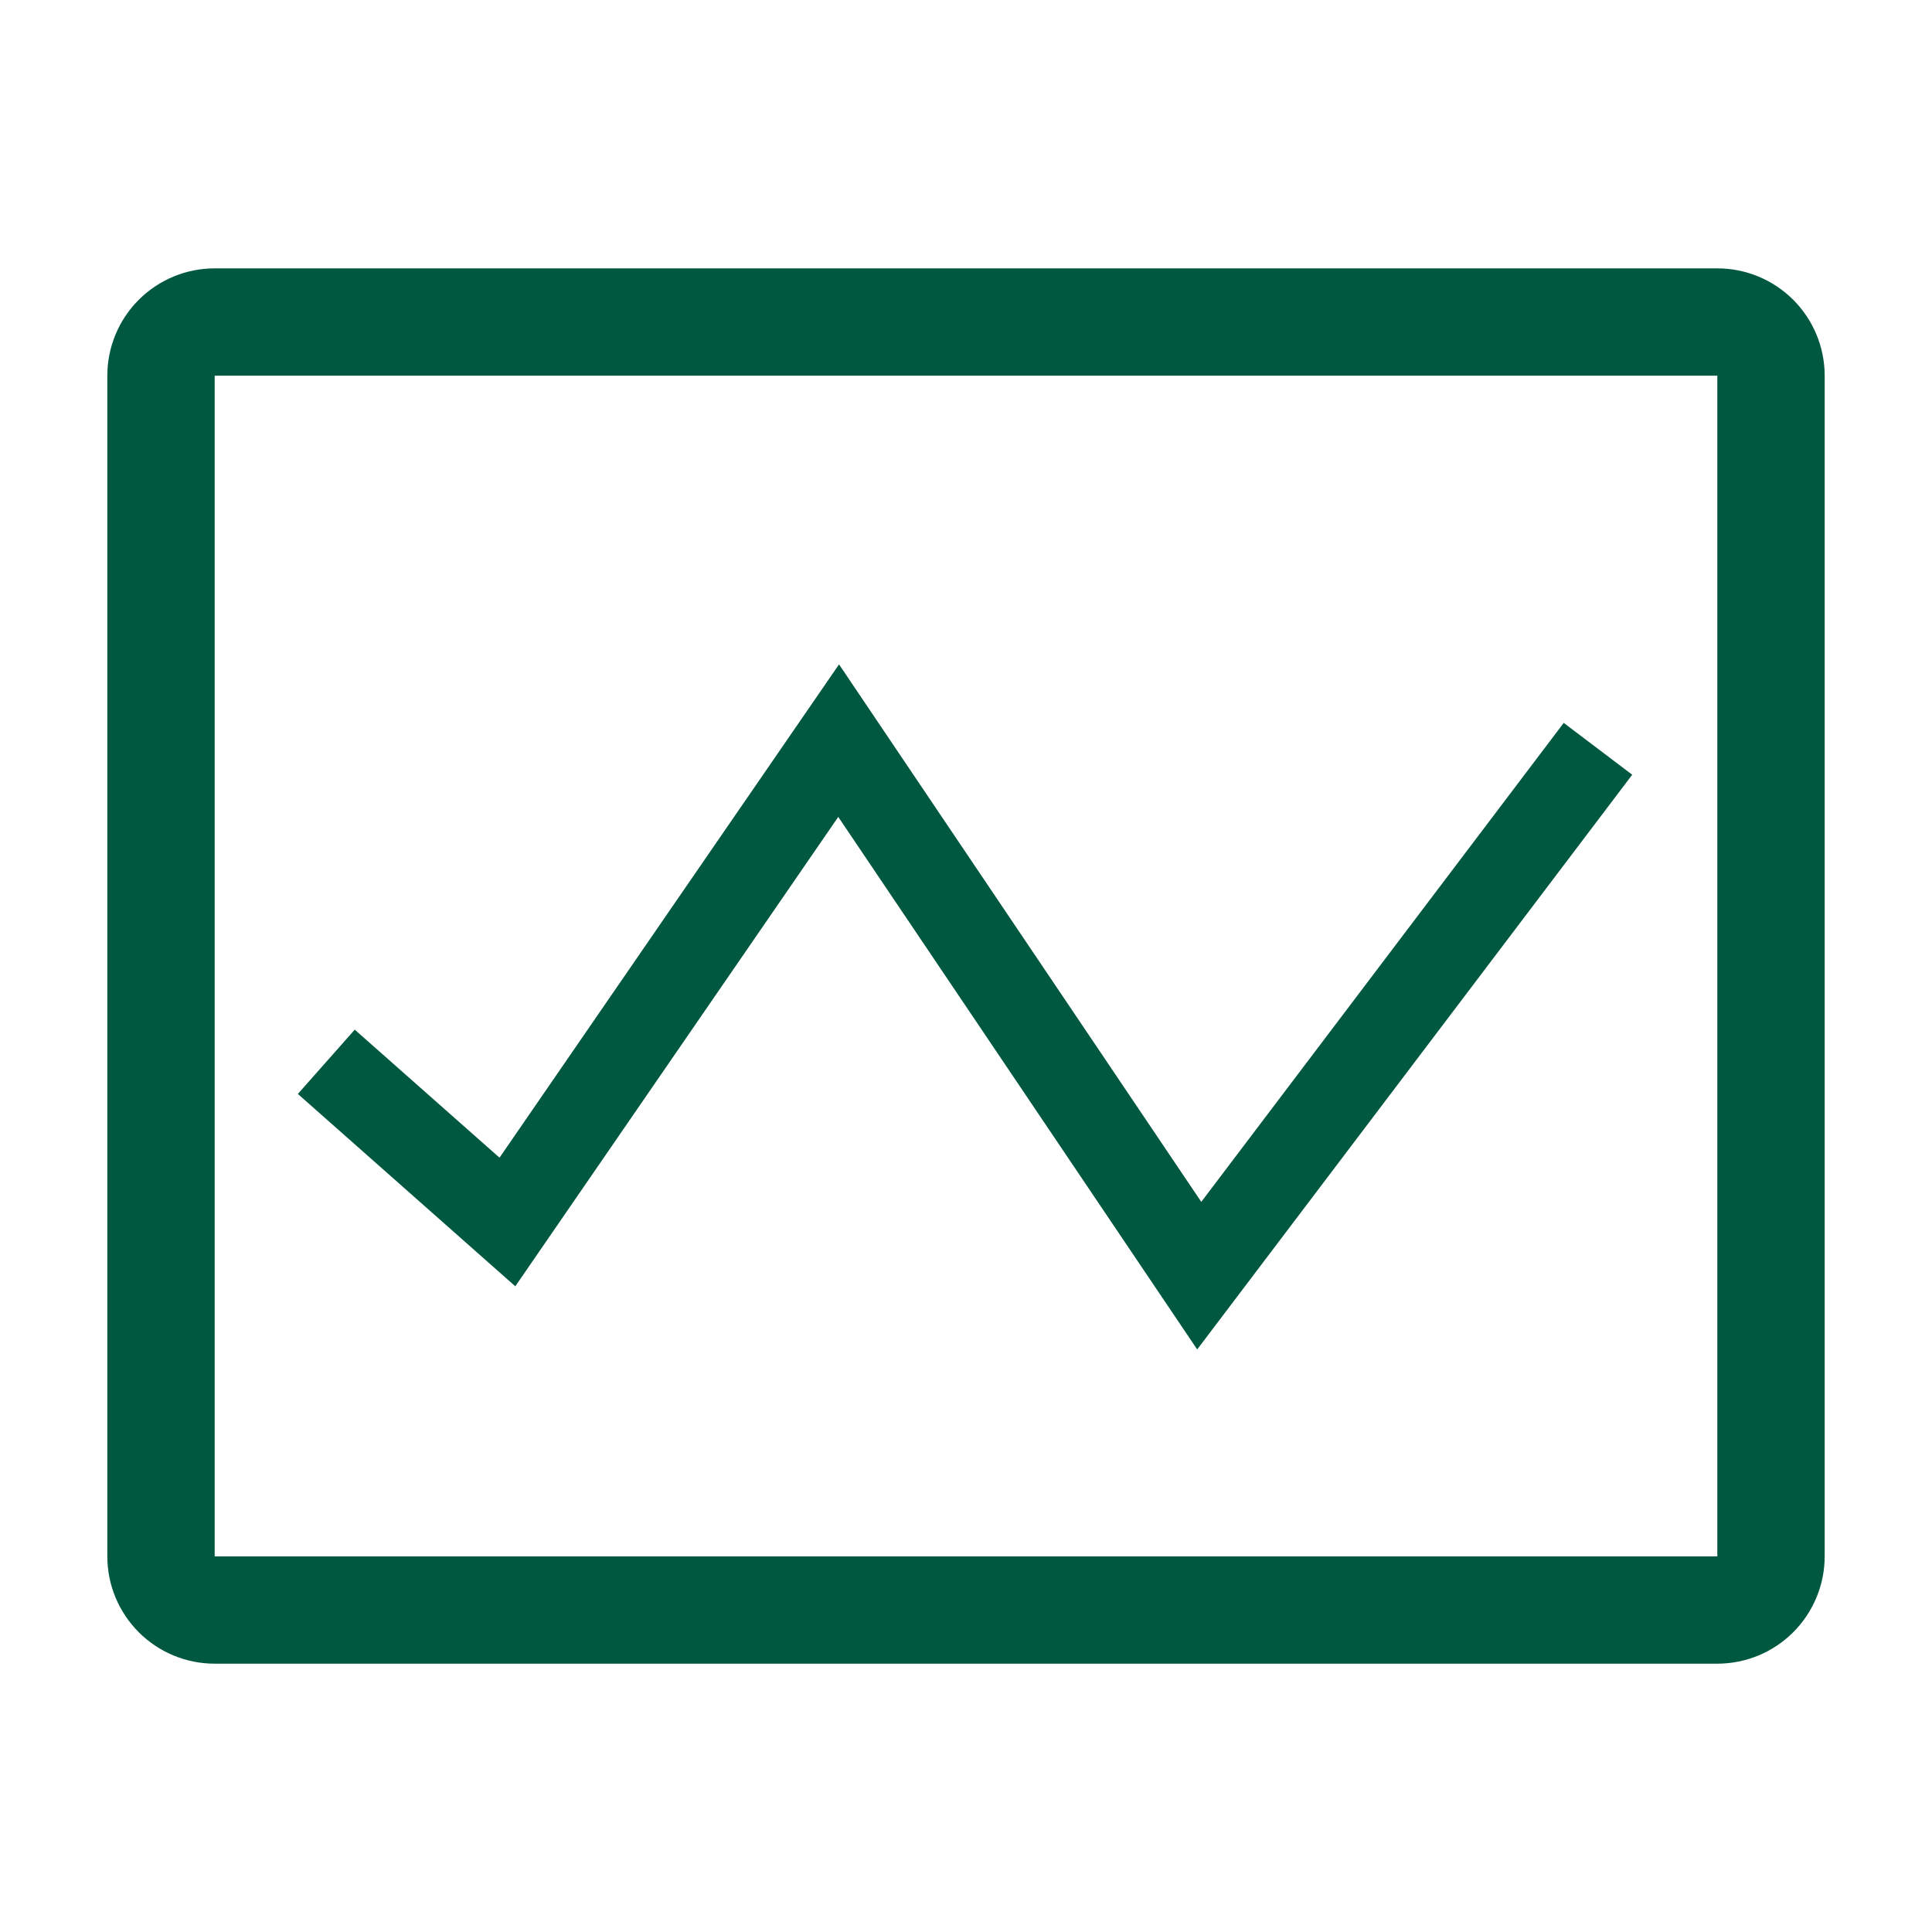 <svg width="60" height="60" viewBox="0 0 60 60" fill="none" xmlns="http://www.w3.org/2000/svg">
<g clip-path="url(#clip0_14_176)">
<path d="M53.333 8.334H6.667C5.783 8.334 4.935 8.685 4.31 9.31C3.684 9.935 3.333 10.783 3.333 11.667V48.334C3.333 49.218 3.684 50.065 4.31 50.691C4.935 51.316 5.783 51.667 6.667 51.667H53.333C54.217 51.667 55.065 51.316 55.69 50.691C56.315 50.065 56.667 49.218 56.667 48.334V11.667C56.667 10.783 56.315 9.935 55.69 9.31C55.065 8.685 54.217 8.334 53.333 8.334ZM6.667 48.334V11.667H53.333V48.334H6.667Z" fill="#005840"/>
<path d="M26.033 25.37L16.003 39.947L9.25 33.973L11.017 31.977L15.513 35.953L26.057 20.633L37.307 37.325L48.563 22.45L50.69 24.06L37.18 41.908L26.033 25.37Z" fill="#005840"/>
</g>
<defs>
<clipPath id="clip0_14_176">
<rect width="60" height="60" fill="white"/>
</clipPath>
</defs>
</svg>
